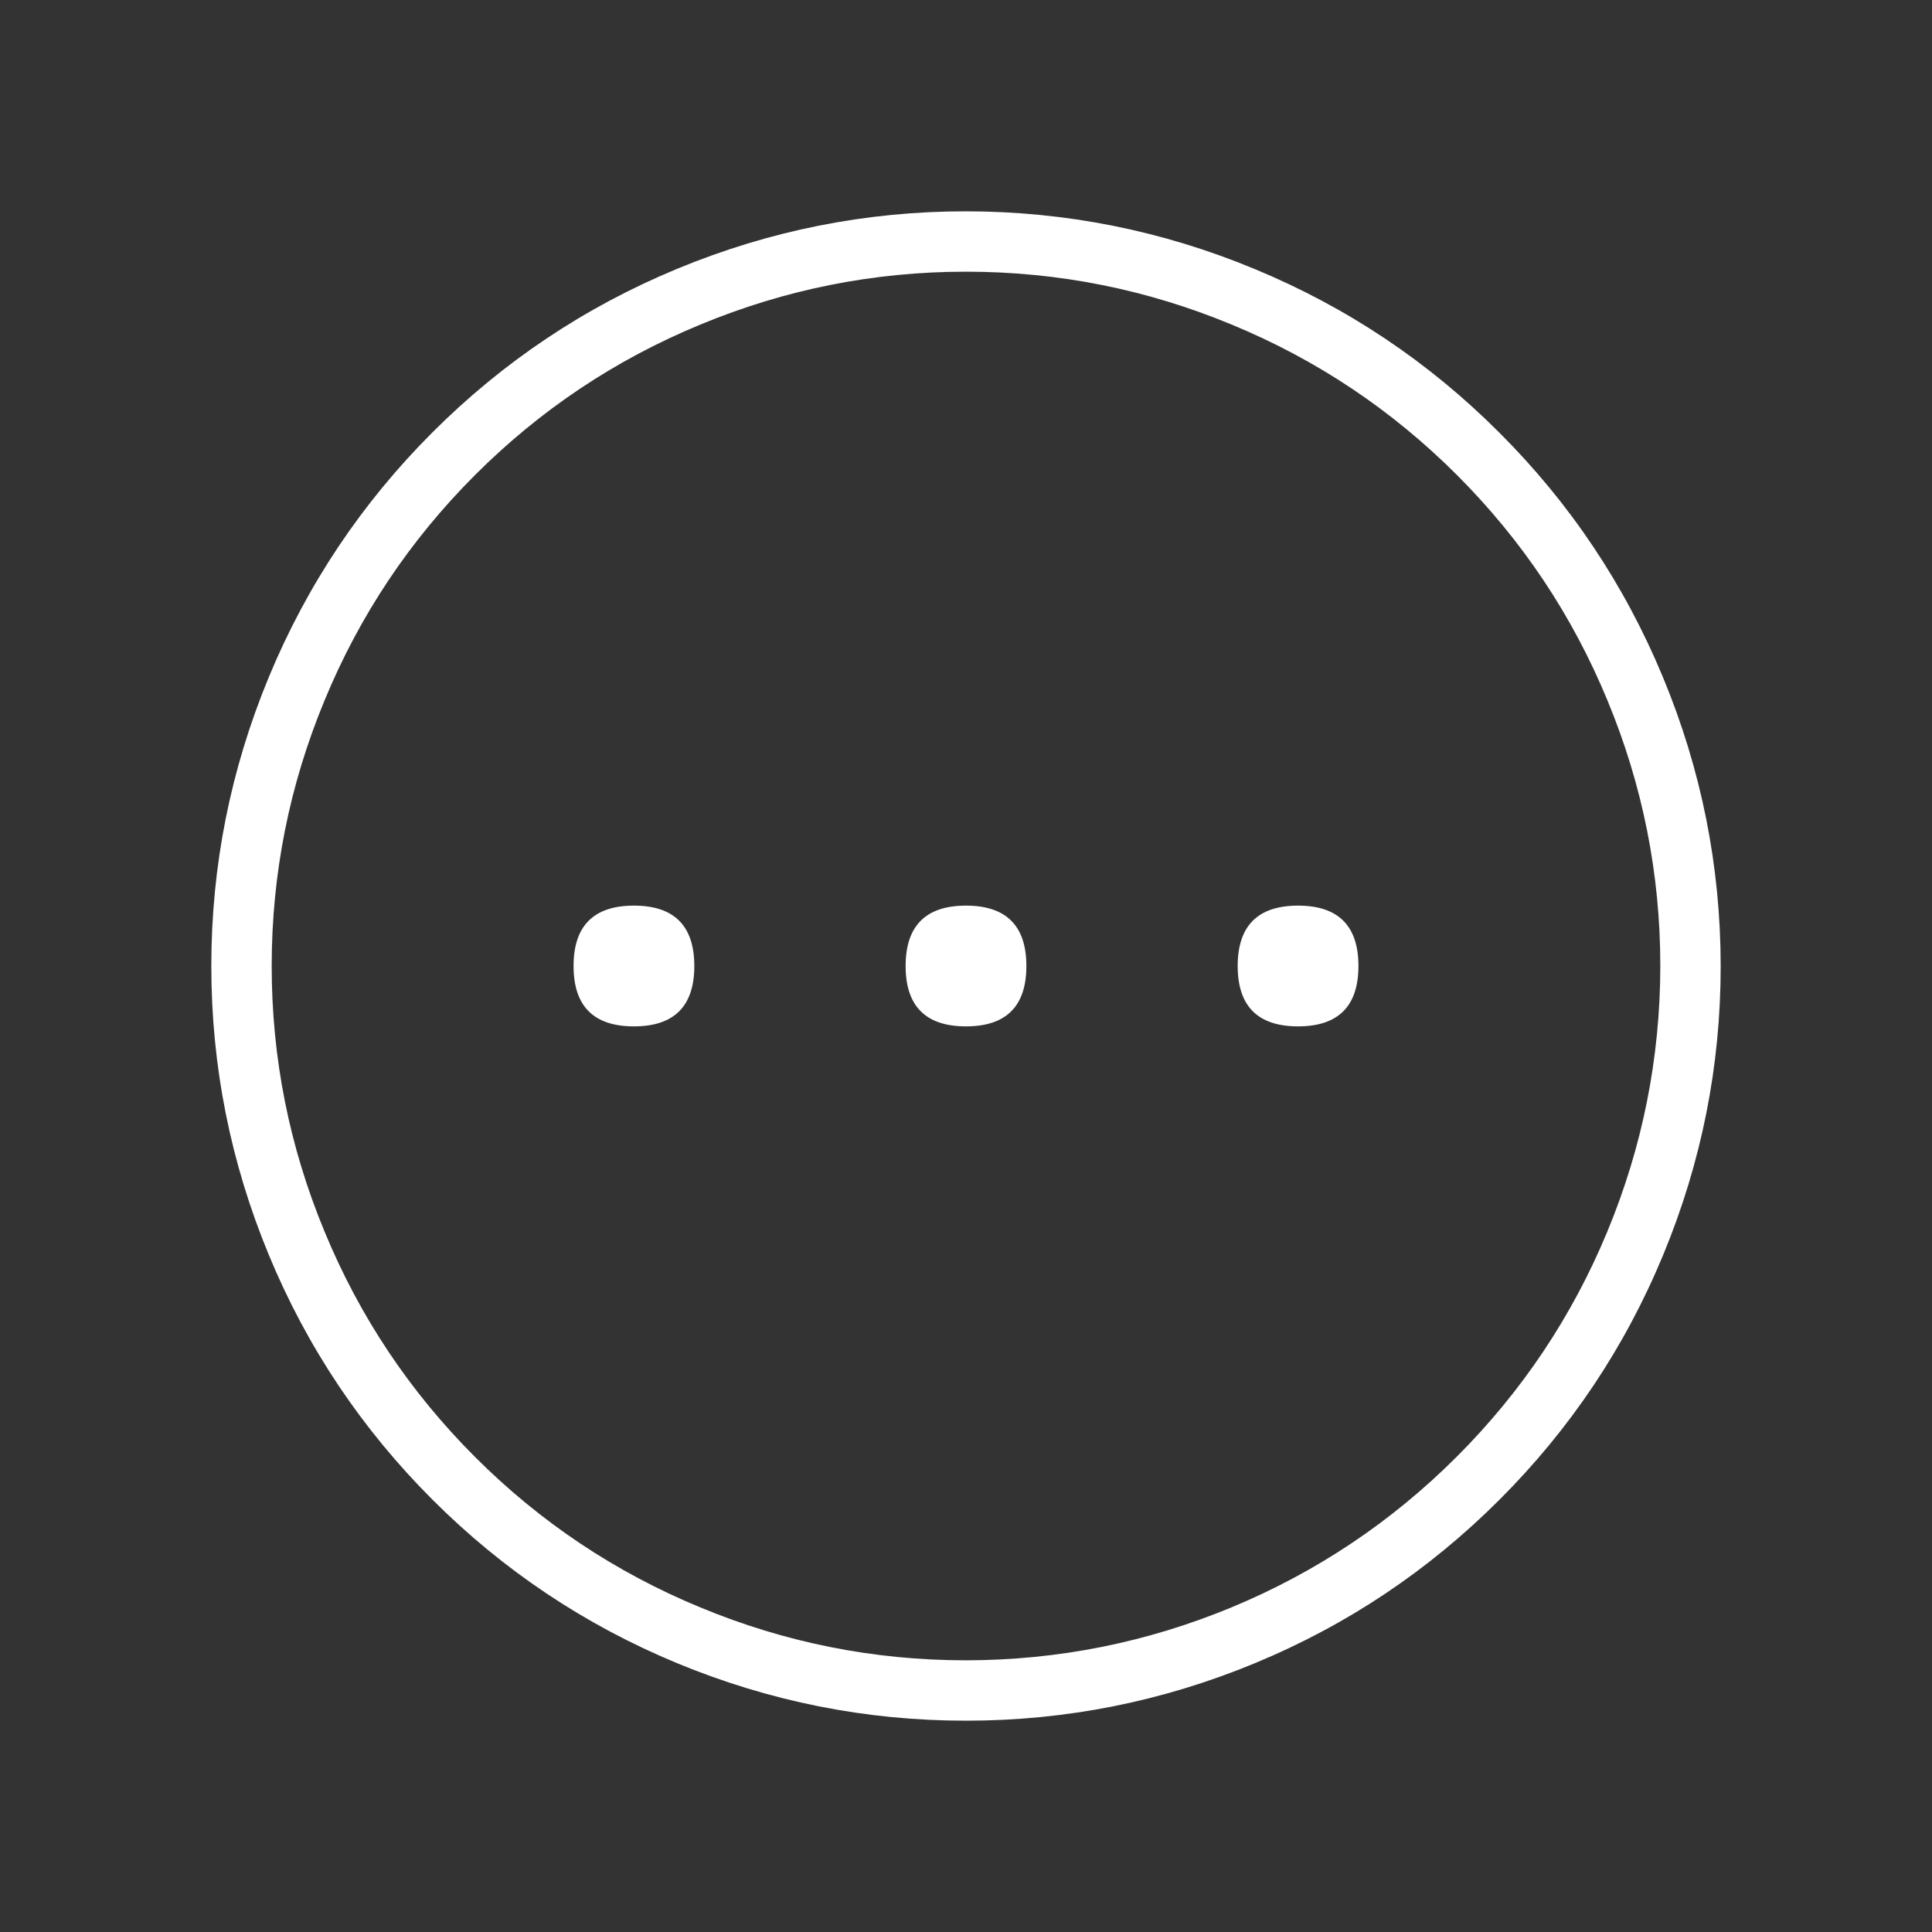 <svg width="16" height="16" viewBox="0 0 16 16" fill="none" xmlns="http://www.w3.org/2000/svg" xmlns:xlink="http://www.w3.org/1999/xlink">
	<rect x="0" y="0" width="16" height="16" fill="#333333" stroke="none"/>
	<desc>
			Created with Pixso.
	</desc>
	<defs>
		<clipPath id="clip4_16">
			<rect id="DotsThreeCircle" width="16" height="16" fill="white"/>
		</clipPath>
	</defs>
	<g clip-path="url(#clip4_16)">
		<path id="path" d="M8 1.75C7.171 1.75 6.374 1.909 5.608 2.226C4.843 2.543 4.167 2.995 3.581 3.581C2.995 4.167 2.543 4.843 2.226 5.608C1.909 6.374 1.75 7.171 1.75 8C1.75 8.829 1.909 9.626 2.226 10.392C2.543 11.158 2.995 11.833 3.581 12.419C4.167 13.005 4.843 13.457 5.608 13.774C6.374 14.091 7.171 14.25 8 14.25C8.829 14.25 9.626 14.091 10.392 13.774C11.158 13.457 11.833 13.005 12.419 12.419C13.005 11.833 13.457 11.158 13.774 10.392C14.091 9.626 14.25 8.829 14.25 8C14.249 7.172 14.09 6.375 13.772 5.609C13.455 4.844 13.003 4.168 12.417 3.583C11.832 2.997 11.156 2.545 10.391 2.228C9.625 1.91 8.829 1.751 8 1.75ZM8 13.75C7.237 13.75 6.504 13.604 5.8 13.312C5.095 13.021 4.473 12.605 3.934 12.066C3.395 11.527 2.979 10.905 2.688 10.2C2.396 9.496 2.25 8.762 2.25 8C2.25 7.238 2.396 6.504 2.688 5.8C2.979 5.095 3.395 4.473 3.934 3.934C4.473 3.395 5.095 2.979 5.8 2.688C6.504 2.396 7.237 2.25 8 2.25C8.763 2.25 9.496 2.396 10.2 2.688C10.905 2.979 11.527 3.395 12.066 3.934C12.605 4.473 13.021 5.095 13.312 5.8C13.604 6.504 13.75 7.238 13.75 8C13.749 8.762 13.603 9.495 13.311 10.2C13.019 10.904 12.603 11.525 12.064 12.064C11.525 12.603 10.903 13.019 10.2 13.311C9.495 13.603 8.762 13.749 8 13.75ZM8.5 8C8.5 8.333 8.333 8.5 8 8.5C7.667 8.5 7.5 8.333 7.5 8C7.5 7.667 7.667 7.5 8 7.5C8.333 7.5 8.5 7.667 8.5 8ZM5.75 8C5.75 8.333 5.583 8.5 5.25 8.5C4.917 8.5 4.75 8.333 4.75 8C4.75 7.667 4.917 7.5 5.25 7.5C5.583 7.5 5.75 7.667 5.75 8ZM11.25 8C11.25 8.333 11.083 8.5 10.75 8.5C10.417 8.5 10.25 8.333 10.25 8C10.25 7.667 10.417 7.5 10.75 7.5C11.083 7.5 11.25 7.667 11.25 8Z" fill-rule="nonzero" fill="#FFFFFF"/>
	</g>
</svg>
